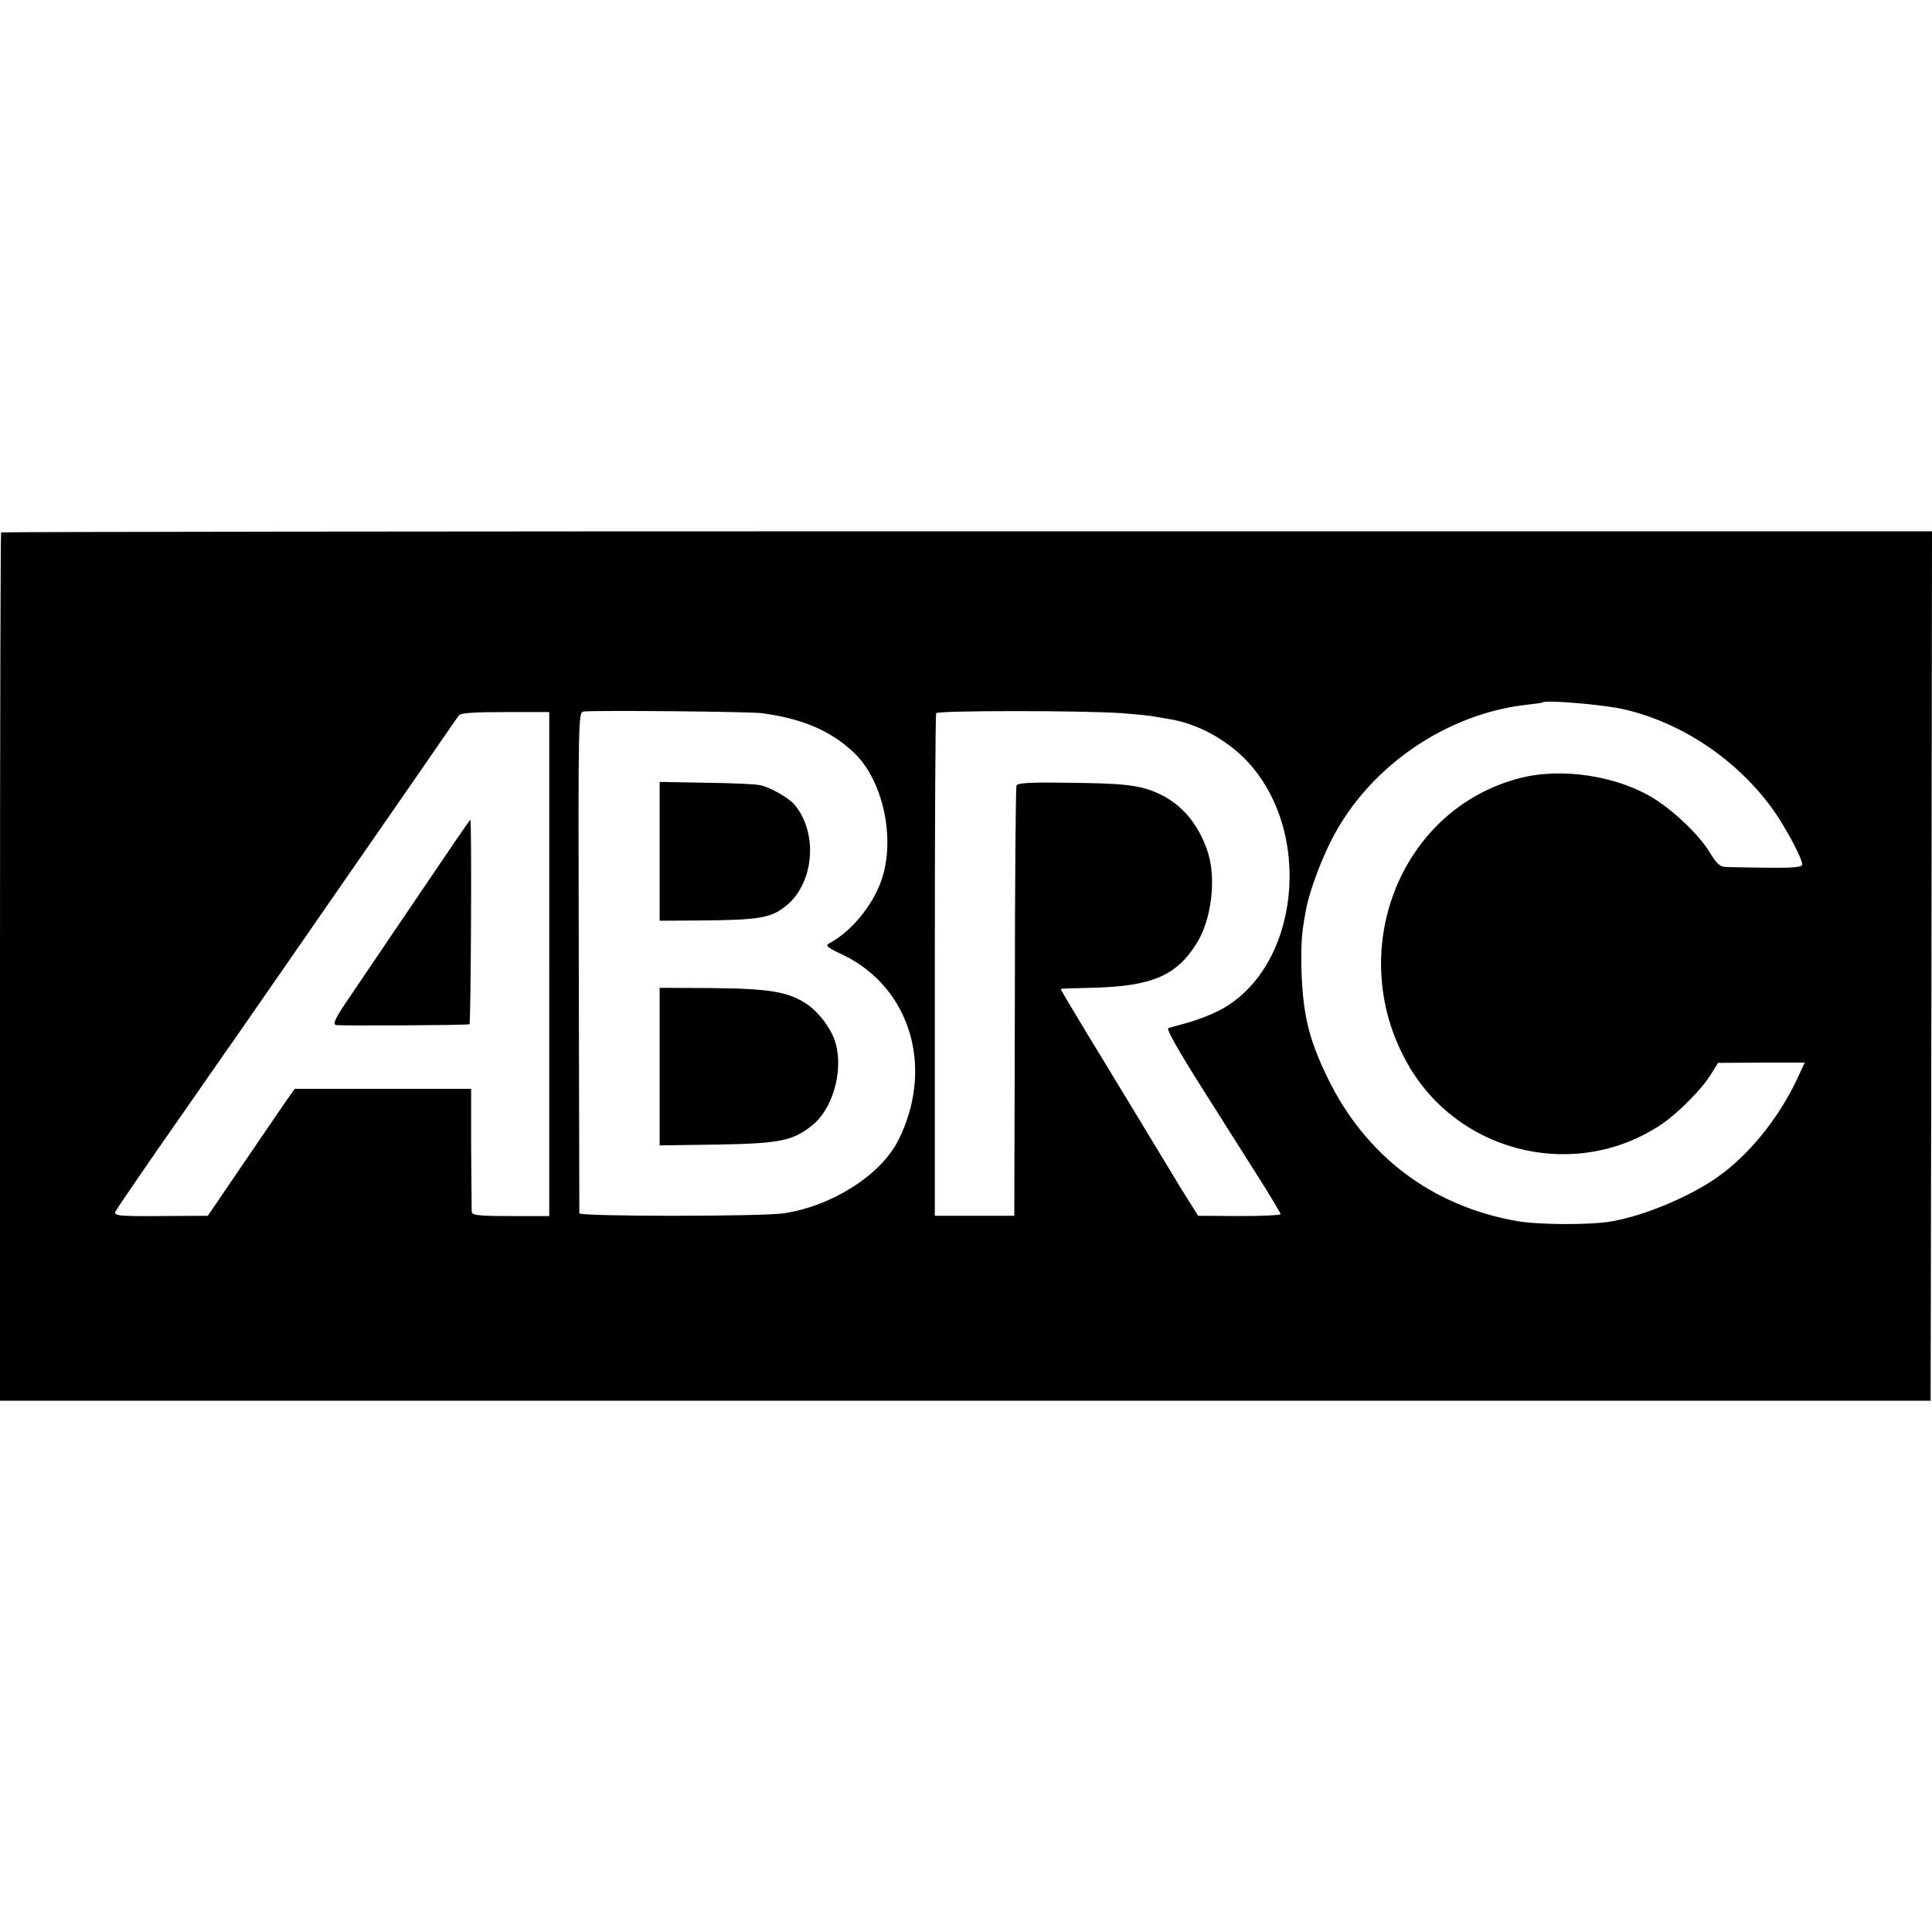<?xml version="1.0" standalone="no"?>
<!DOCTYPE svg PUBLIC "-//W3C//DTD SVG 20010904//EN"
 "http://www.w3.org/TR/2001/REC-SVG-20010904/DTD/svg10.dtd">
<svg version="1.0" xmlns="http://www.w3.org/2000/svg"
 width="700pt" height="700pt" viewBox="0 0 700 700"
 preserveAspectRatio="xMidYMid meet">
<g transform="translate(0,700) scale(0.1,-0.1)"
fill="#000000" stroke="none">
<path d="M4 5071 c-2 -2 -4 -711 -4 -1575 l0 -1571 3498 0 3497 0 3 1575 2
1575 -3496 0 c-1923 0 -3498 -2 -3500 -4z m5880 -641 c208 -48 404 -179 534
-355 46 -62 112 -185 112 -207 0 -10 -30 -13 -128 -12 -70 1 -138 2 -152 3
-19 1 -32 14 -55 52 -35 59 -122 144 -198 193 -134 85 -339 117 -493 76 -439
-115 -638 -642 -396 -1048 190 -318 613 -411 917 -202 58 40 143 126 175 179
l25 40 157 1 157 0 -29 -62 c-68 -144 -178 -278 -293 -357 -102 -70 -261 -136
-377 -156 -75 -14 -267 -13 -345 1 -309 55 -548 237 -685 519 -70 144 -91 235
-95 410 -1 88 2 122 19 210 13 61 53 170 92 245 135 263 415 455 709 487 28 3
51 6 53 8 11 10 223 -8 296 -25z m-3124 -14 c151 -20 255 -66 338 -147 102
-100 146 -307 97 -454 -31 -93 -109 -189 -189 -232 -17 -9 -11 -15 47 -42 246
-118 334 -411 201 -674 -64 -125 -240 -237 -414 -263 -79 -12 -740 -12 -741 0
0 6 -1 417 -2 913 -2 895 -2 902 18 905 37 5 599 0 645 -6z m1306 0 c51 -4
102 -9 115 -12 13 -2 40 -7 59 -10 97 -16 199 -71 272 -145 252 -259 198 -762
-98 -912 -28 -14 -77 -33 -109 -42 -33 -9 -66 -18 -72 -20 -8 -3 38 -84 119
-212 72 -114 167 -264 210 -332 43 -68 78 -127 78 -130 0 -4 -67 -7 -150 -7
l-149 1 -47 75 c-26 41 -54 89 -64 105 -10 17 -101 167 -203 335 -102 167
-185 305 -184 307 1 1 52 3 112 4 217 5 307 43 380 160 55 86 73 238 40 335
-33 99 -95 172 -178 209 -67 31 -125 37 -336 39 -132 2 -174 -1 -178 -10 -3
-7 -6 -361 -6 -786 l-2 -773 -144 0 -144 0 0 906 c0 498 2 910 5 915 7 10 528
10 674 0z m-2076 -909 l0 -913 -140 0 c-119 0 -140 3 -141 16 0 8 -1 112 -2
230 l0 215 -320 0 -319 0 -32 -45 c-17 -25 -88 -128 -157 -230 l-126 -185
-170 -1 c-154 -1 -170 1 -165 16 4 8 70 105 146 215 77 110 168 241 202 290
35 50 72 104 84 120 12 17 55 80 97 140 42 61 193 279 336 485 143 206 285
411 315 455 30 44 59 86 65 93 7 9 53 12 168 12 l159 0 0 -913z"/>
<path d="M2390 3916 l0 -252 158 1 c200 2 243 9 295 49 105 79 124 263 37 369
-20 25 -88 64 -125 72 -16 4 -105 8 -197 9 l-168 3 0 -251z"/>
<path d="M2390 3135 l0 -285 208 3 c228 4 273 13 344 69 74 58 114 195 86 297
-14 51 -60 113 -106 144 -68 44 -134 55 -343 57 l-189 1 0 -286z"/>
<path d="M1650 3953 c-170 -251 -313 -461 -376 -555 -60 -87 -70 -108 -56
-112 14 -3 466 -1 483 3 5 1 9 741 3 741 -1 0 -25 -35 -54 -77z"/>
</g>
</svg>
